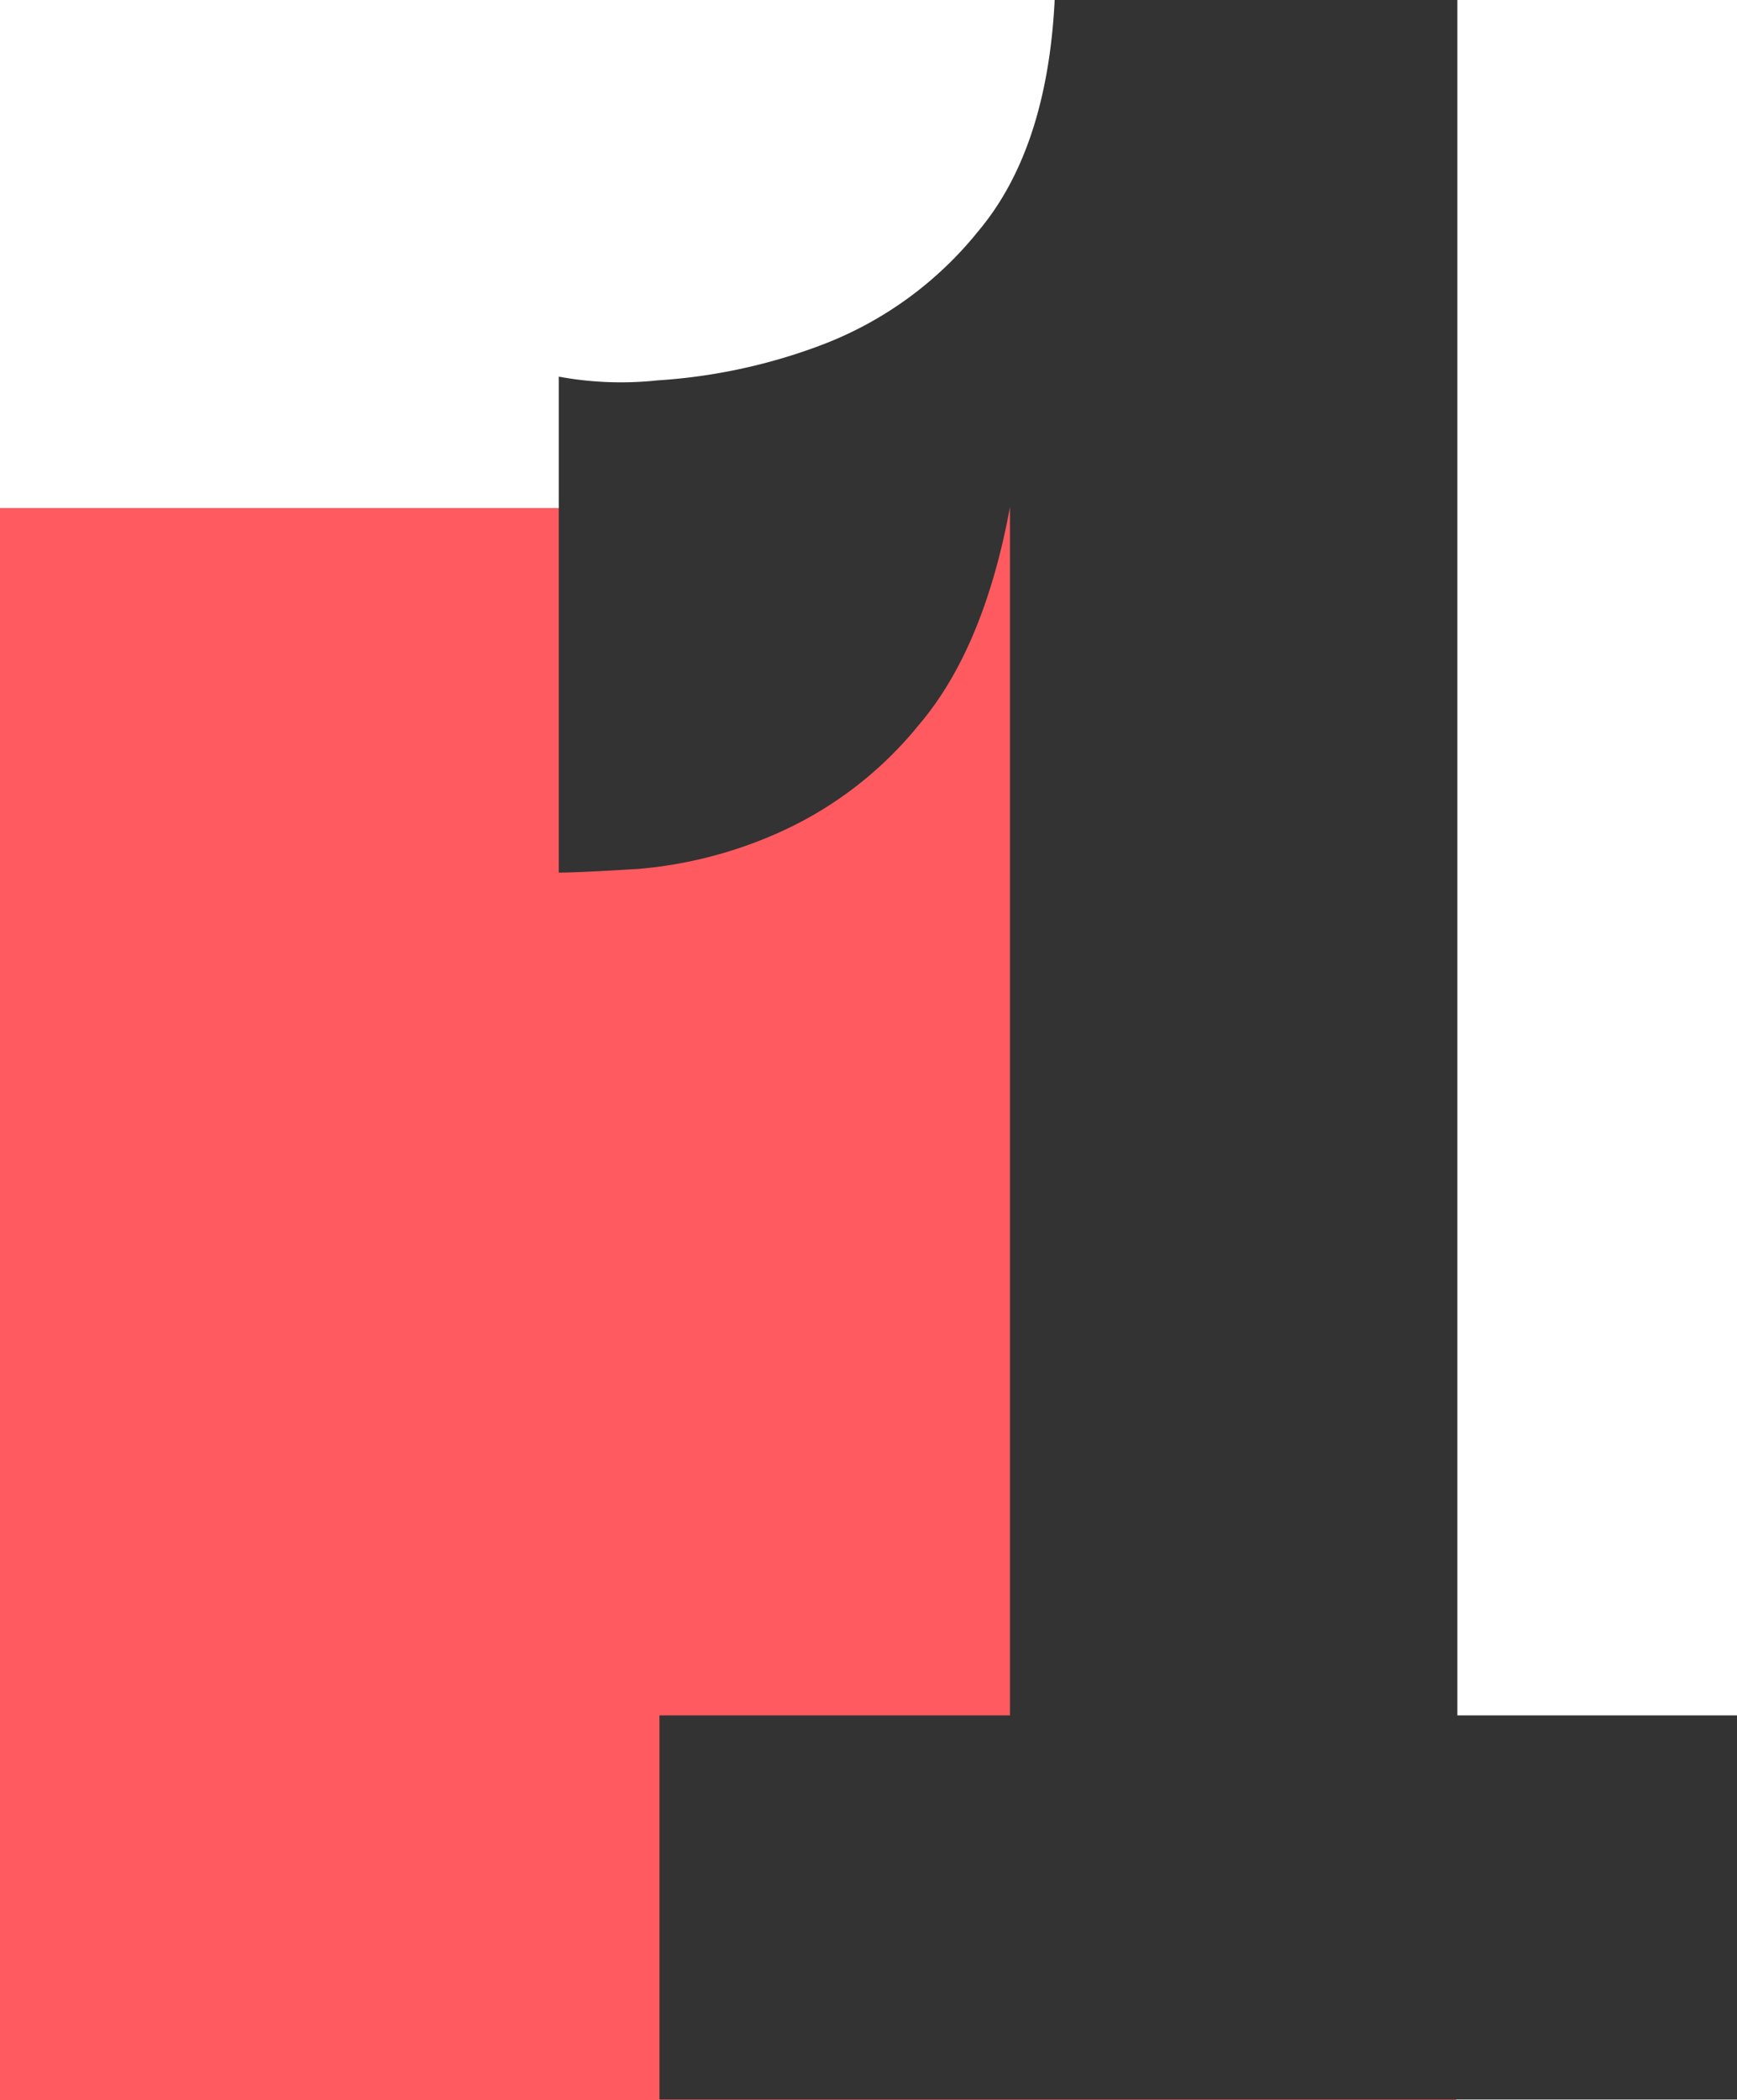 <svg xmlns="http://www.w3.org/2000/svg" xmlns:xlink="http://www.w3.org/1999/xlink" width="102.582" height="124" viewBox="0 0 102.582 124"><defs><clipPath id="clip-path"><rect id="Ret&#xE2;ngulo_540" data-name="Ret&#xE2;ngulo 540" width="69.582" height="123.971" fill="#333"></rect></clipPath></defs><g id="Grupo_315" data-name="Grupo 315" transform="translate(-291 -1187)"><rect id="Ret&#xE2;ngulo_543" data-name="Ret&#xE2;ngulo 543" width="86" height="94" transform="translate(291 1217)" fill="#ff5a5f"></rect><g id="Grupo_298" data-name="Grupo 298" transform="translate(324 1187)"><g id="Grupo_292" data-name="Grupo 292" clip-path="url(#clip-path)"><path id="Caminho_1502" data-name="Caminho 1502" d="M69.582,101.291v22.681H5.945V101.291h20.7V29.948q-1.544,8.37-5.4,12.881a22.407,22.407,0,0,1-8.368,6.386,25.565,25.565,0,0,1-8.147,2.091Q1.1,51.528,0,51.526V22.24a20.177,20.177,0,0,0,5.835.22,33.31,33.31,0,0,0,9.688-2.091,21.763,21.763,0,0,0,9.249-6.716Q28.844,8.811,29.286,0H53.068V101.291Z" fill="#333"></path></g></g></g></svg>